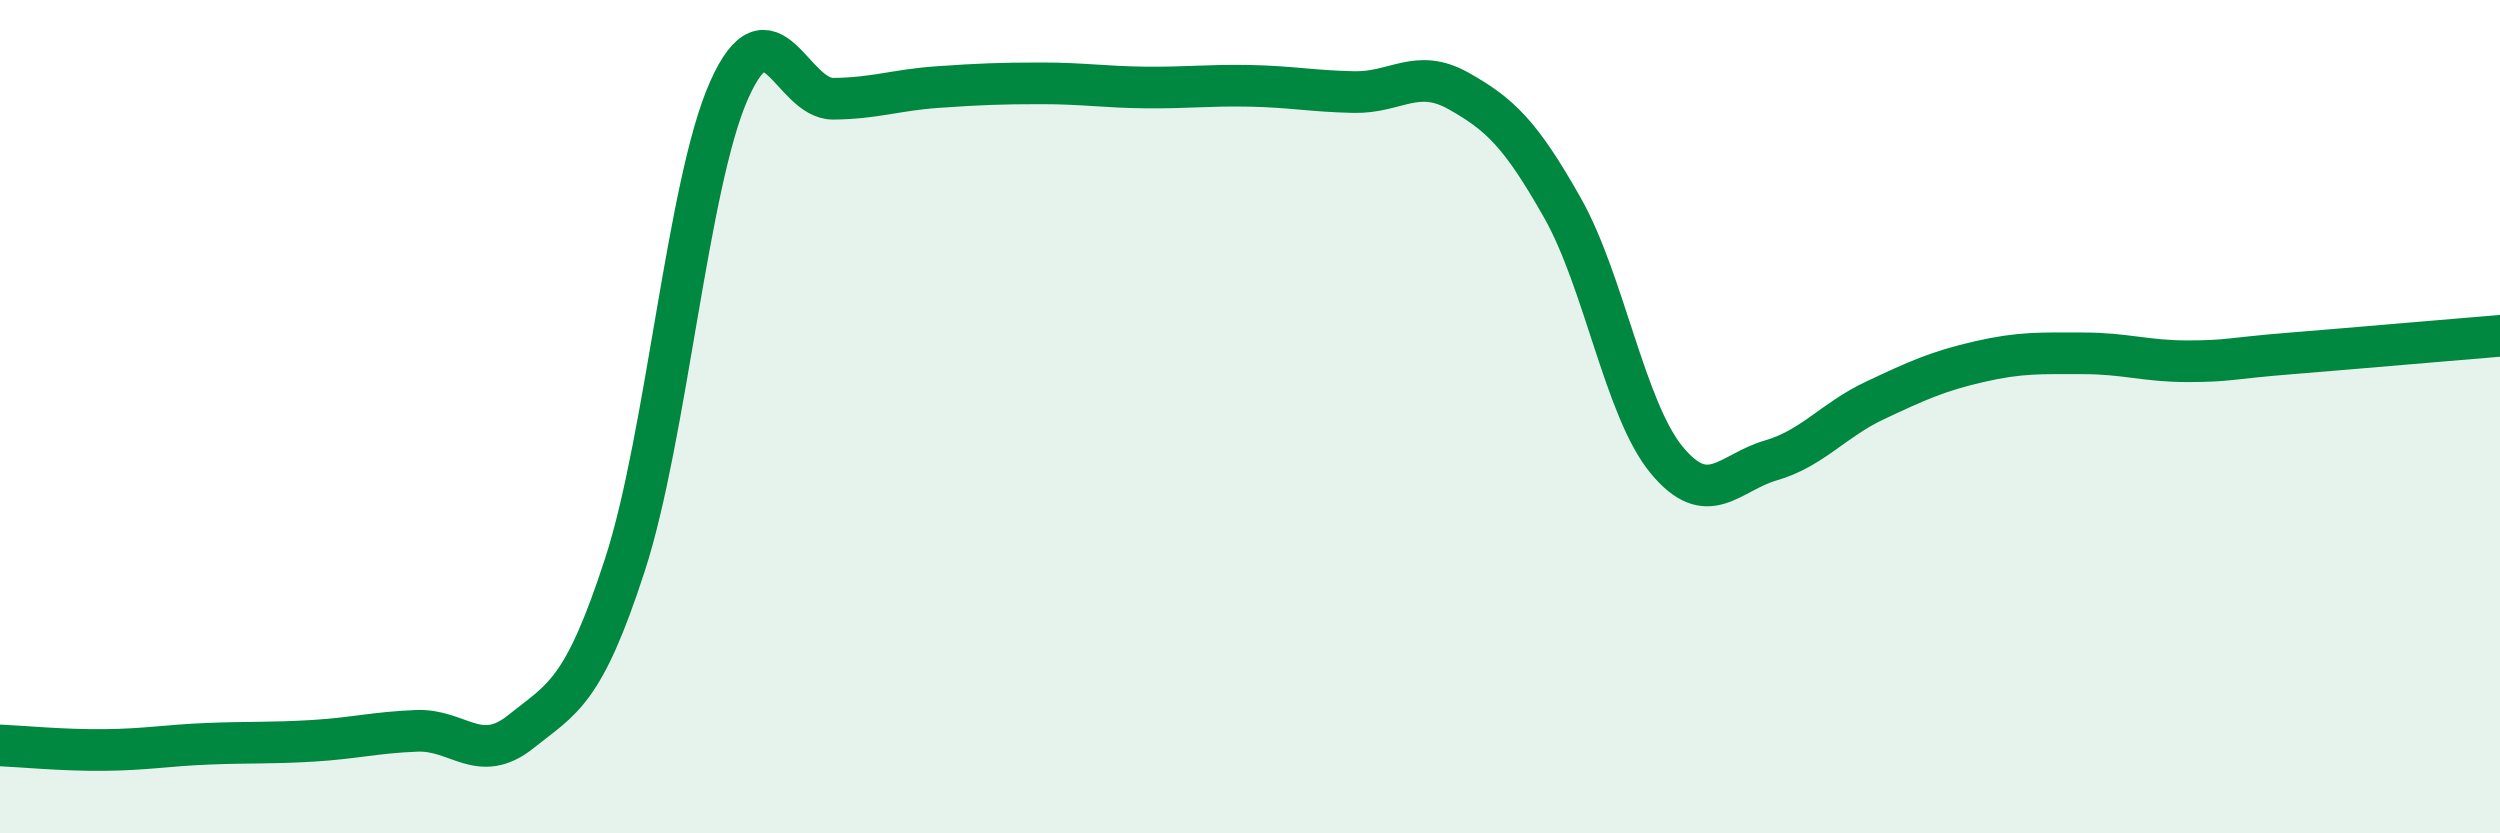
    <svg width="60" height="20" viewBox="0 0 60 20" xmlns="http://www.w3.org/2000/svg">
      <path
        d="M 0,17.89 C 0.5,17.91 1.5,18.01 2.5,18 C 3.5,17.99 4,17.89 5,17.85 C 6,17.81 6.5,17.84 7.5,17.78 C 8.5,17.72 9,17.58 10,17.54 C 11,17.5 11.5,18.36 12.5,17.56 C 13.5,16.76 14,16.63 15,13.55 C 16,10.47 16.5,4.4 17.5,2.16 C 18.5,-0.08 19,2.38 20,2.37 C 21,2.36 21.5,2.16 22.5,2.09 C 23.5,2.02 24,2 25,2 C 26,2 26.5,2.09 27.5,2.1 C 28.5,2.11 29,2.04 30,2.06 C 31,2.08 31.5,2.19 32.5,2.21 C 33.5,2.23 34,1.62 35,2.18 C 36,2.74 36.5,3.22 37.5,4.99 C 38.5,6.76 39,9.83 40,11.04 C 41,12.25 41.5,11.34 42.5,11.05 C 43.5,10.76 44,10.08 45,9.61 C 46,9.14 46.5,8.91 47.5,8.68 C 48.5,8.45 49,8.48 50,8.48 C 51,8.48 51.5,8.67 52.5,8.67 C 53.5,8.67 53.5,8.6 55,8.48 C 56.5,8.36 59,8.14 60,8.06L60 20L0 20Z"
        fill="#008740"
        opacity="0.1"
        stroke-linecap="round"
        stroke-linejoin="round"
      />
      <path
        d="M 0,17.89 C 0.5,17.91 1.5,18.01 2.5,18 C 3.5,17.99 4,17.89 5,17.85 C 6,17.81 6.5,17.84 7.5,17.78 C 8.5,17.72 9,17.58 10,17.54 C 11,17.5 11.5,18.36 12.5,17.56 C 13.5,16.76 14,16.63 15,13.55 C 16,10.47 16.5,4.4 17.5,2.16 C 18.5,-0.08 19,2.38 20,2.37 C 21,2.36 21.5,2.16 22.5,2.09 C 23.5,2.02 24,2 25,2 C 26,2 26.5,2.09 27.5,2.1 C 28.5,2.11 29,2.04 30,2.06 C 31,2.08 31.5,2.19 32.5,2.21 C 33.5,2.23 34,1.62 35,2.18 C 36,2.74 36.5,3.22 37.5,4.99 C 38.5,6.76 39,9.83 40,11.04 C 41,12.25 41.5,11.34 42.5,11.05 C 43.5,10.76 44,10.08 45,9.61 C 46,9.14 46.5,8.91 47.5,8.68 C 48.5,8.45 49,8.48 50,8.48 C 51,8.48 51.5,8.67 52.5,8.67 C 53.5,8.67 53.5,8.6 55,8.48 C 56.5,8.36 59,8.14 60,8.06"
        stroke="#008740"
        stroke-width="1"
        fill="none"
        stroke-linecap="round"
        stroke-linejoin="round"
      />
    </svg>
  